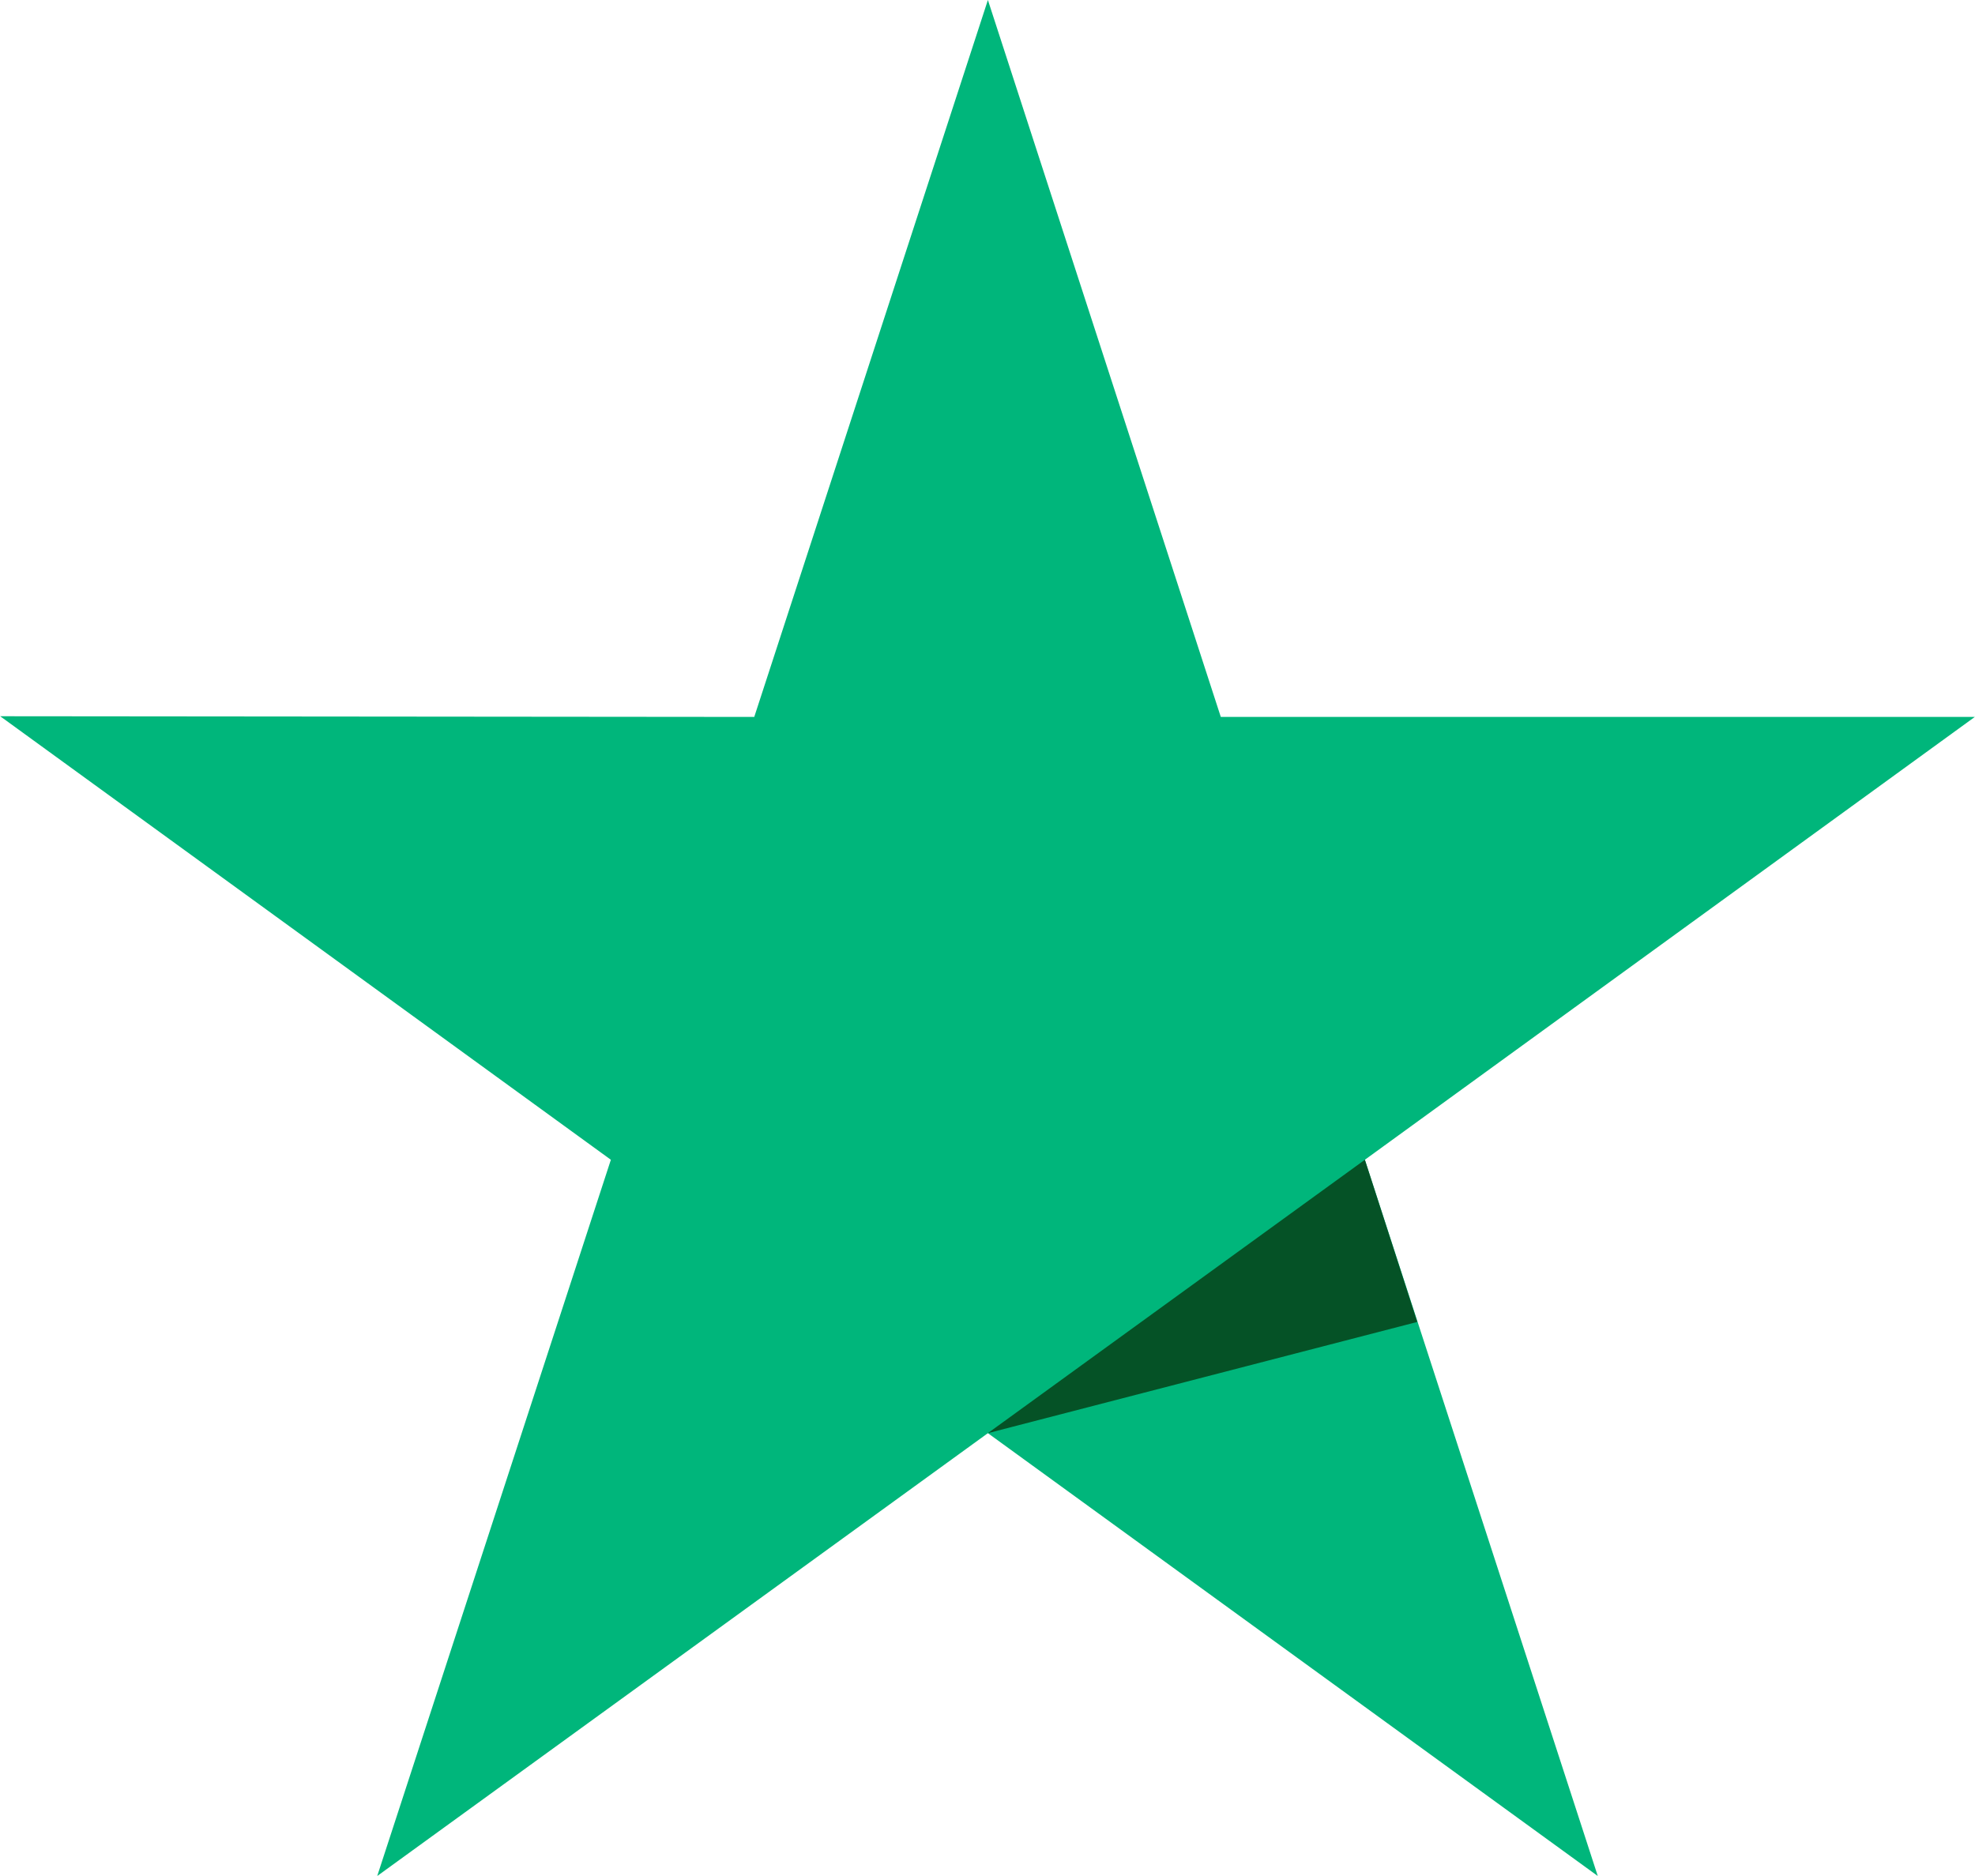 <svg width="100%" height="100%" viewBox="0 0 40 38" fill="none" xmlns="http://www.w3.org/2000/svg">
    <g clip-path="url(#clip0_198_1939)">
        <path
            d="M39.996 14.522H24.725L20.008 0L15.276 14.522L0.004 14.508L12.372 23.492L7.64 38L20.008 29.03L32.36 38L27.643 23.492L39.996 14.522Z"
            fill="#00B67B" />
        <path d="M28.704 26.777L27.643 23.492L20.007 29.03L28.704 26.777Z" fill="#055226" />
    </g>
    <defs>
        <clipPath id="clip0_198_1939">
            <rect width="40" height="38" fill="white" />
        </clipPath>
    </defs>
</svg>